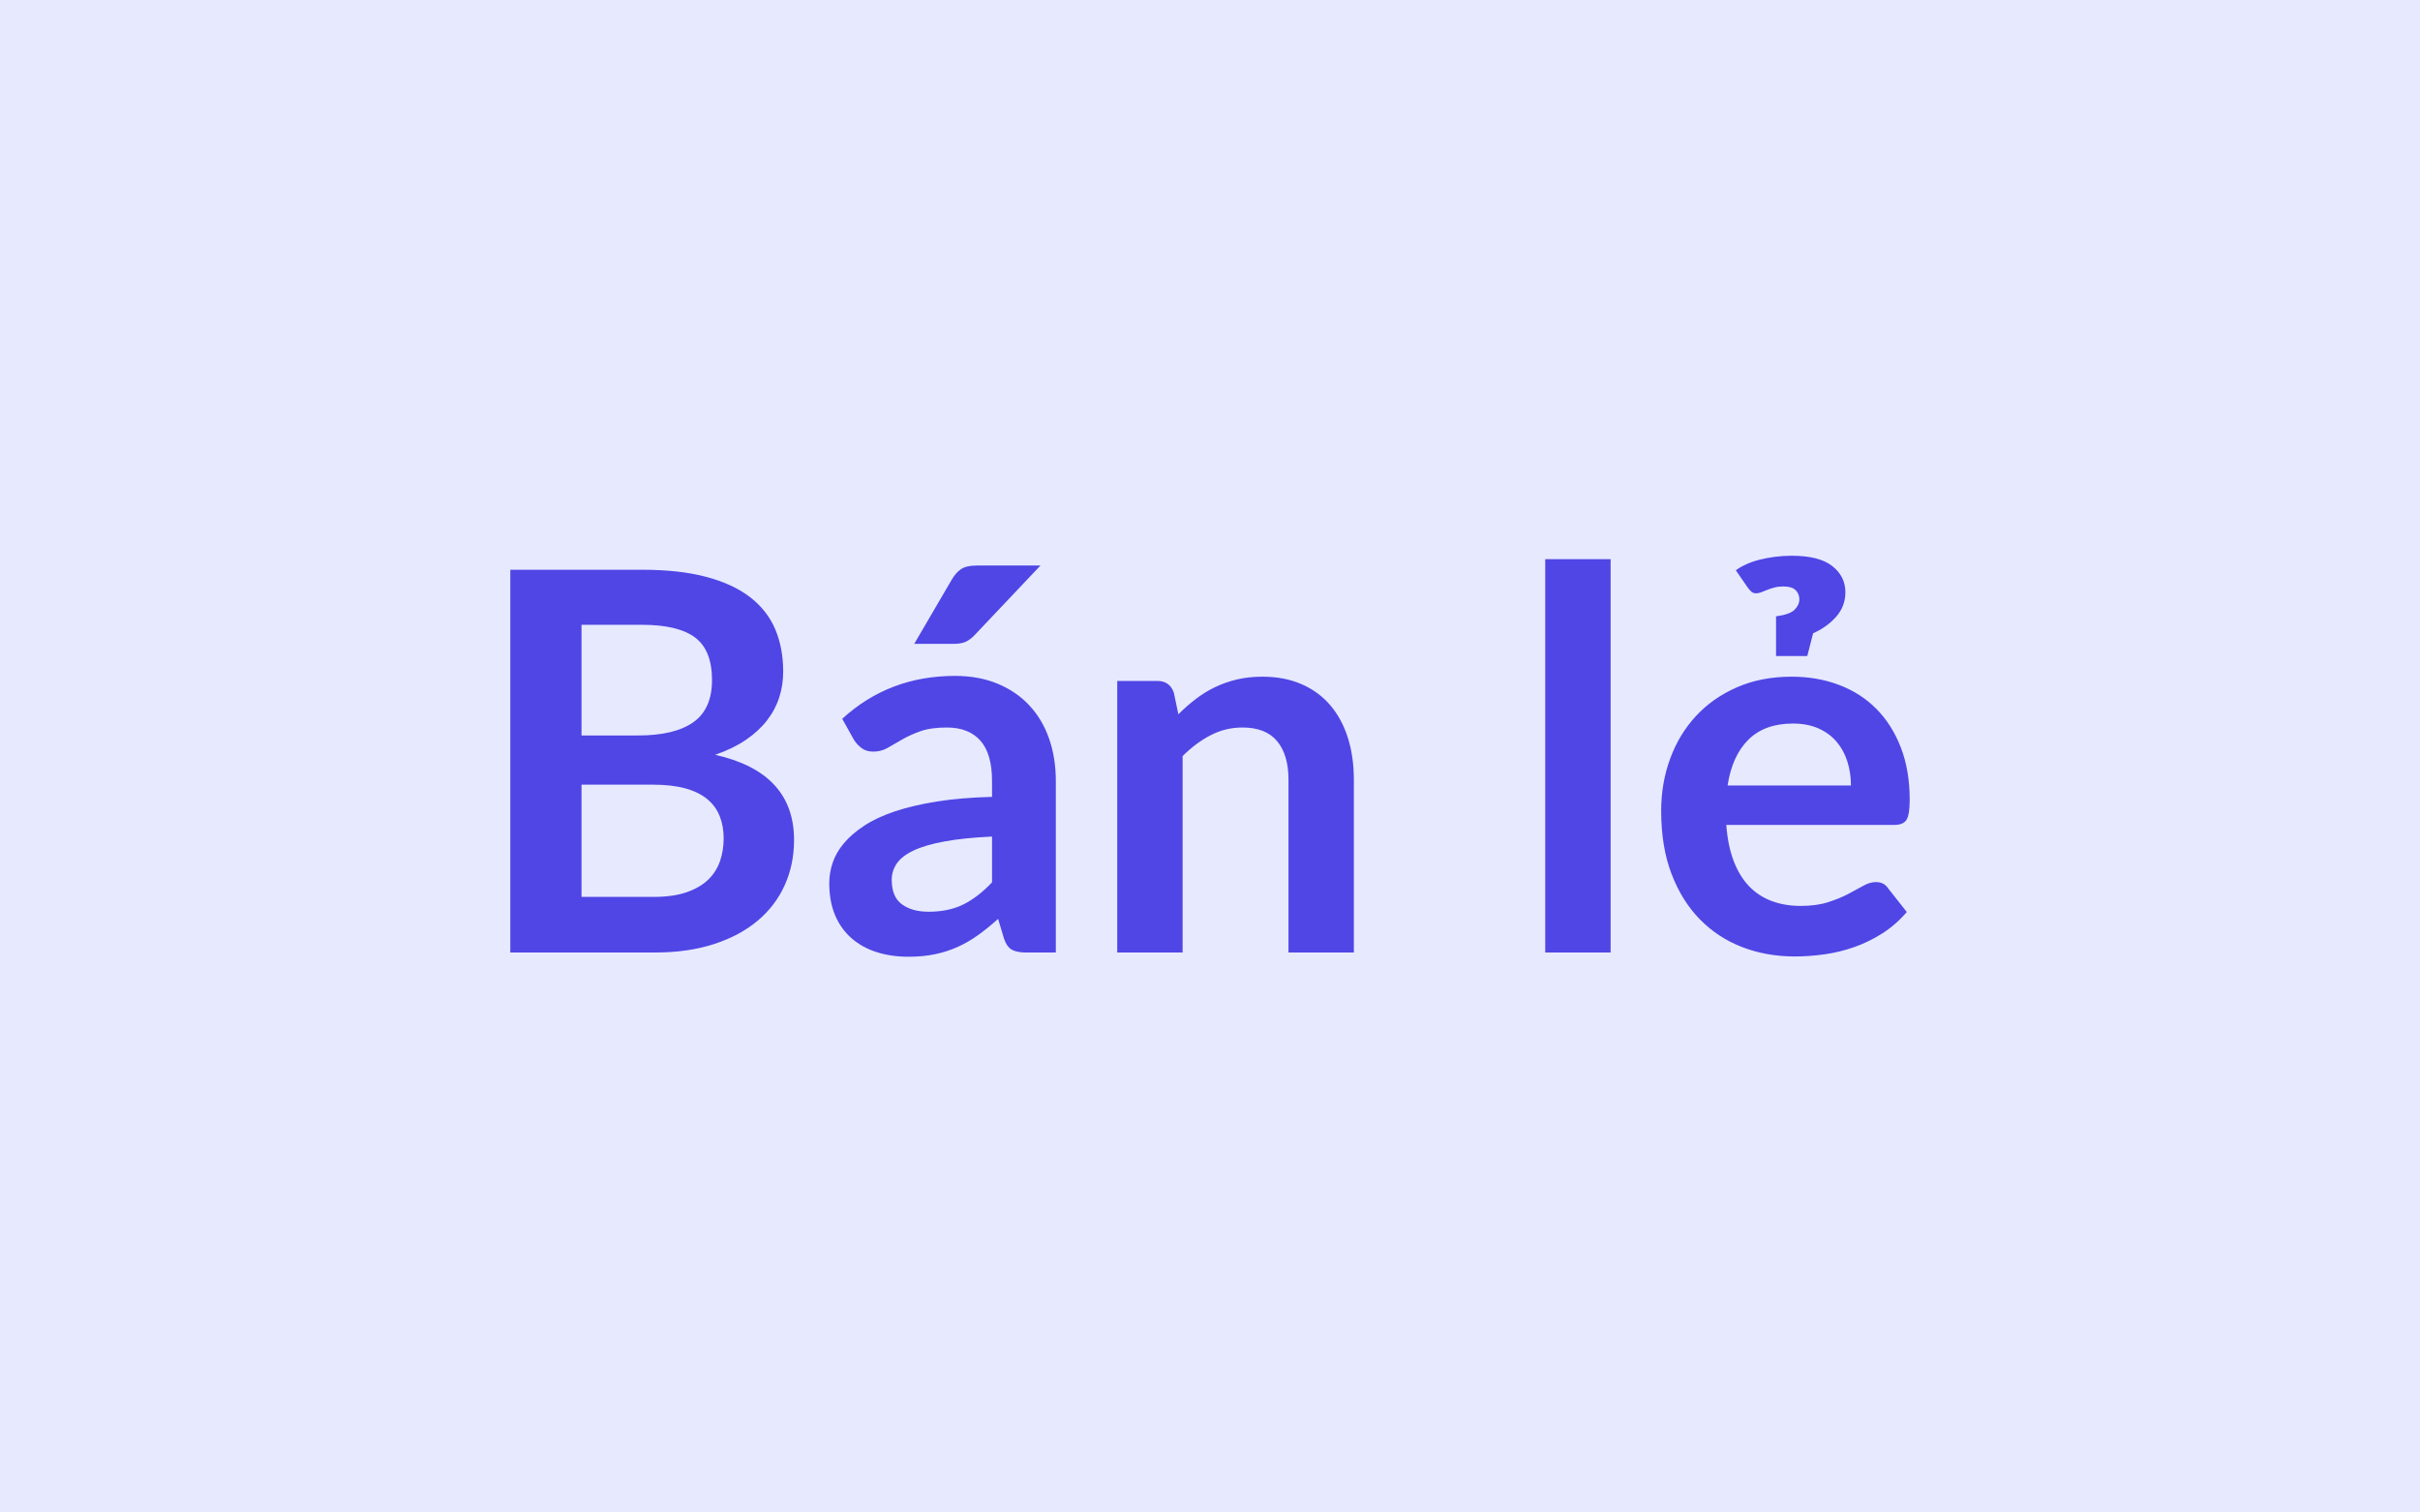 <svg xmlns="http://www.w3.org/2000/svg" width="800" height="500" viewBox="0 0 800 500"><rect width="100%" height="100%" fill="#E7E9FF"/><path fill="#4F46E5" d="M192.235 296.5h23.8q6.56 0 11.02-1.57 4.47-1.58 7.14-4.2 2.66-2.63 3.85-6.13 1.18-3.5 1.18-7.43 0-4.12-1.32-7.4-1.31-3.28-4.11-5.6t-7.22-3.54q-4.42-1.23-10.63-1.23h-23.71zm20.04-89.95h-20.04v36.58h18.72q12.08 0 18.25-4.38 6.17-4.37 6.17-13.91 0-9.89-5.6-14.09t-17.5-4.2m-43.58-18.2h43.58q12.42 0 21.26 2.37 8.84 2.36 14.48 6.73 5.64 4.38 8.27 10.59 2.62 6.21 2.62 14 0 4.46-1.31 8.53t-4.07 7.62q-2.75 3.54-7 6.43-4.24 2.88-10.1 4.9 26.07 5.86 26.07 28.17 0 8.05-3.06 14.88-3.06 6.82-8.93 11.77-5.86 4.94-14.43 7.74-8.58 2.8-19.6 2.8h-47.78zm159.25 103.34v-15.14q-9.36.44-15.75 1.62t-10.24 3.02-5.51 4.29-1.66 5.34q0 5.68 3.37 8.13t8.79 2.45q6.65 0 11.51-2.4 4.85-2.41 9.49-7.31m-45.67-47.16-3.85-6.91q15.48-14.18 37.27-14.18 7.88 0 14.09 2.58t10.5 7.18q4.29 4.59 6.52 10.98t2.23 14v56.7h-9.8q-3.06 0-4.73-.92-1.66-.92-2.62-3.72l-1.93-6.47q-3.41 3.06-6.65 5.38-3.23 2.32-6.73 3.89-3.5 1.58-7.48 2.41-3.99.83-8.8.83-5.69 0-10.5-1.53t-8.31-4.6q-3.5-3.06-5.43-7.61-1.92-4.55-1.92-10.59 0-3.41 1.14-6.78 1.13-3.37 3.72-6.43 2.58-3.06 6.69-5.77 4.11-2.72 10.11-4.73 5.99-2.01 13.95-3.28t18.2-1.53v-5.25q0-9.01-3.85-13.34-3.85-4.34-11.11-4.34-5.25 0-8.71 1.23-3.45 1.22-6.08 2.76-2.62 1.53-4.77 2.75-2.14 1.23-4.77 1.23-2.27 0-3.85-1.18-1.57-1.19-2.53-2.76m40.68-57.58h21l-21.61 22.84q-1.66 1.75-3.19 2.41-1.53.65-3.98.65h-12.95l12.42-21.26q1.31-2.27 3.06-3.45 1.75-1.19 5.25-1.19m65.1 42.09 1.49 7.09q2.71-2.71 5.73-5.03t6.39-3.94 7.22-2.54 8.4-.92q7.35 0 13.04 2.5 5.68 2.49 9.49 7 3.81 4.5 5.78 10.76 1.96 6.26 1.96 13.78v57.14h-21.61v-57.14q0-8.22-3.76-12.73t-11.46-4.51q-5.6 0-10.5 2.54t-9.28 6.91v64.93h-21.61V225.1h13.21q4.2 0 5.51 3.94m122.77-44.19h21.61v130.03h-21.61zm60.28 74.82h40.78q0-4.2-1.18-7.92t-3.55-6.52q-2.36-2.8-5.99-4.42t-8.44-1.62q-9.37 0-14.75 5.34t-6.87 15.14m55.13 13.03h-55.56q.52 6.92 2.45 11.95 1.92 5.03 5.07 8.31t7.48 4.9 9.58 1.62 9.06-1.23q3.81-1.22 6.65-2.71t4.99-2.71q2.14-1.23 4.15-1.23 2.72 0 4.03 2.02l6.21 7.87q-3.59 4.2-8.05 7.05-4.46 2.84-9.32 4.55-4.85 1.7-9.88 2.4-5.04.7-9.76.7-9.36 0-17.41-3.1-8.05-3.11-14-9.19t-9.37-15.05q-3.41-8.97-3.41-20.78 0-9.19 2.98-17.28 2.97-8.1 8.53-14.09 5.55-6 13.56-9.5t18.07-3.5q8.49 0 15.66 2.72 7.18 2.71 12.34 7.92 5.16 5.2 8.09 12.77t2.93 17.28q0 4.9-1.05 6.61-1.05 1.7-4.02 1.7m-48.48-78.48-3.93-5.69q1.4-1.05 3.41-1.97t4.42-1.53q2.4-.61 5.12-.96 2.71-.35 5.51-.35 9.1 0 13.43 3.41t4.33 8.66q0 4.64-3.06 8.1-3.06 3.45-7.61 5.46l-1.93 7.53h-10.32v-13.13q4.55-.61 6.12-2.18 1.58-1.58 1.58-3.42 0-1.83-1.23-3.06-1.22-1.22-4.11-1.22-1.58 0-2.89.35t-2.4.78q-1.1.44-1.97.79-.88.35-1.67.35-.96 0-1.57-.52-.61-.53-1.23-1.4"/></svg>